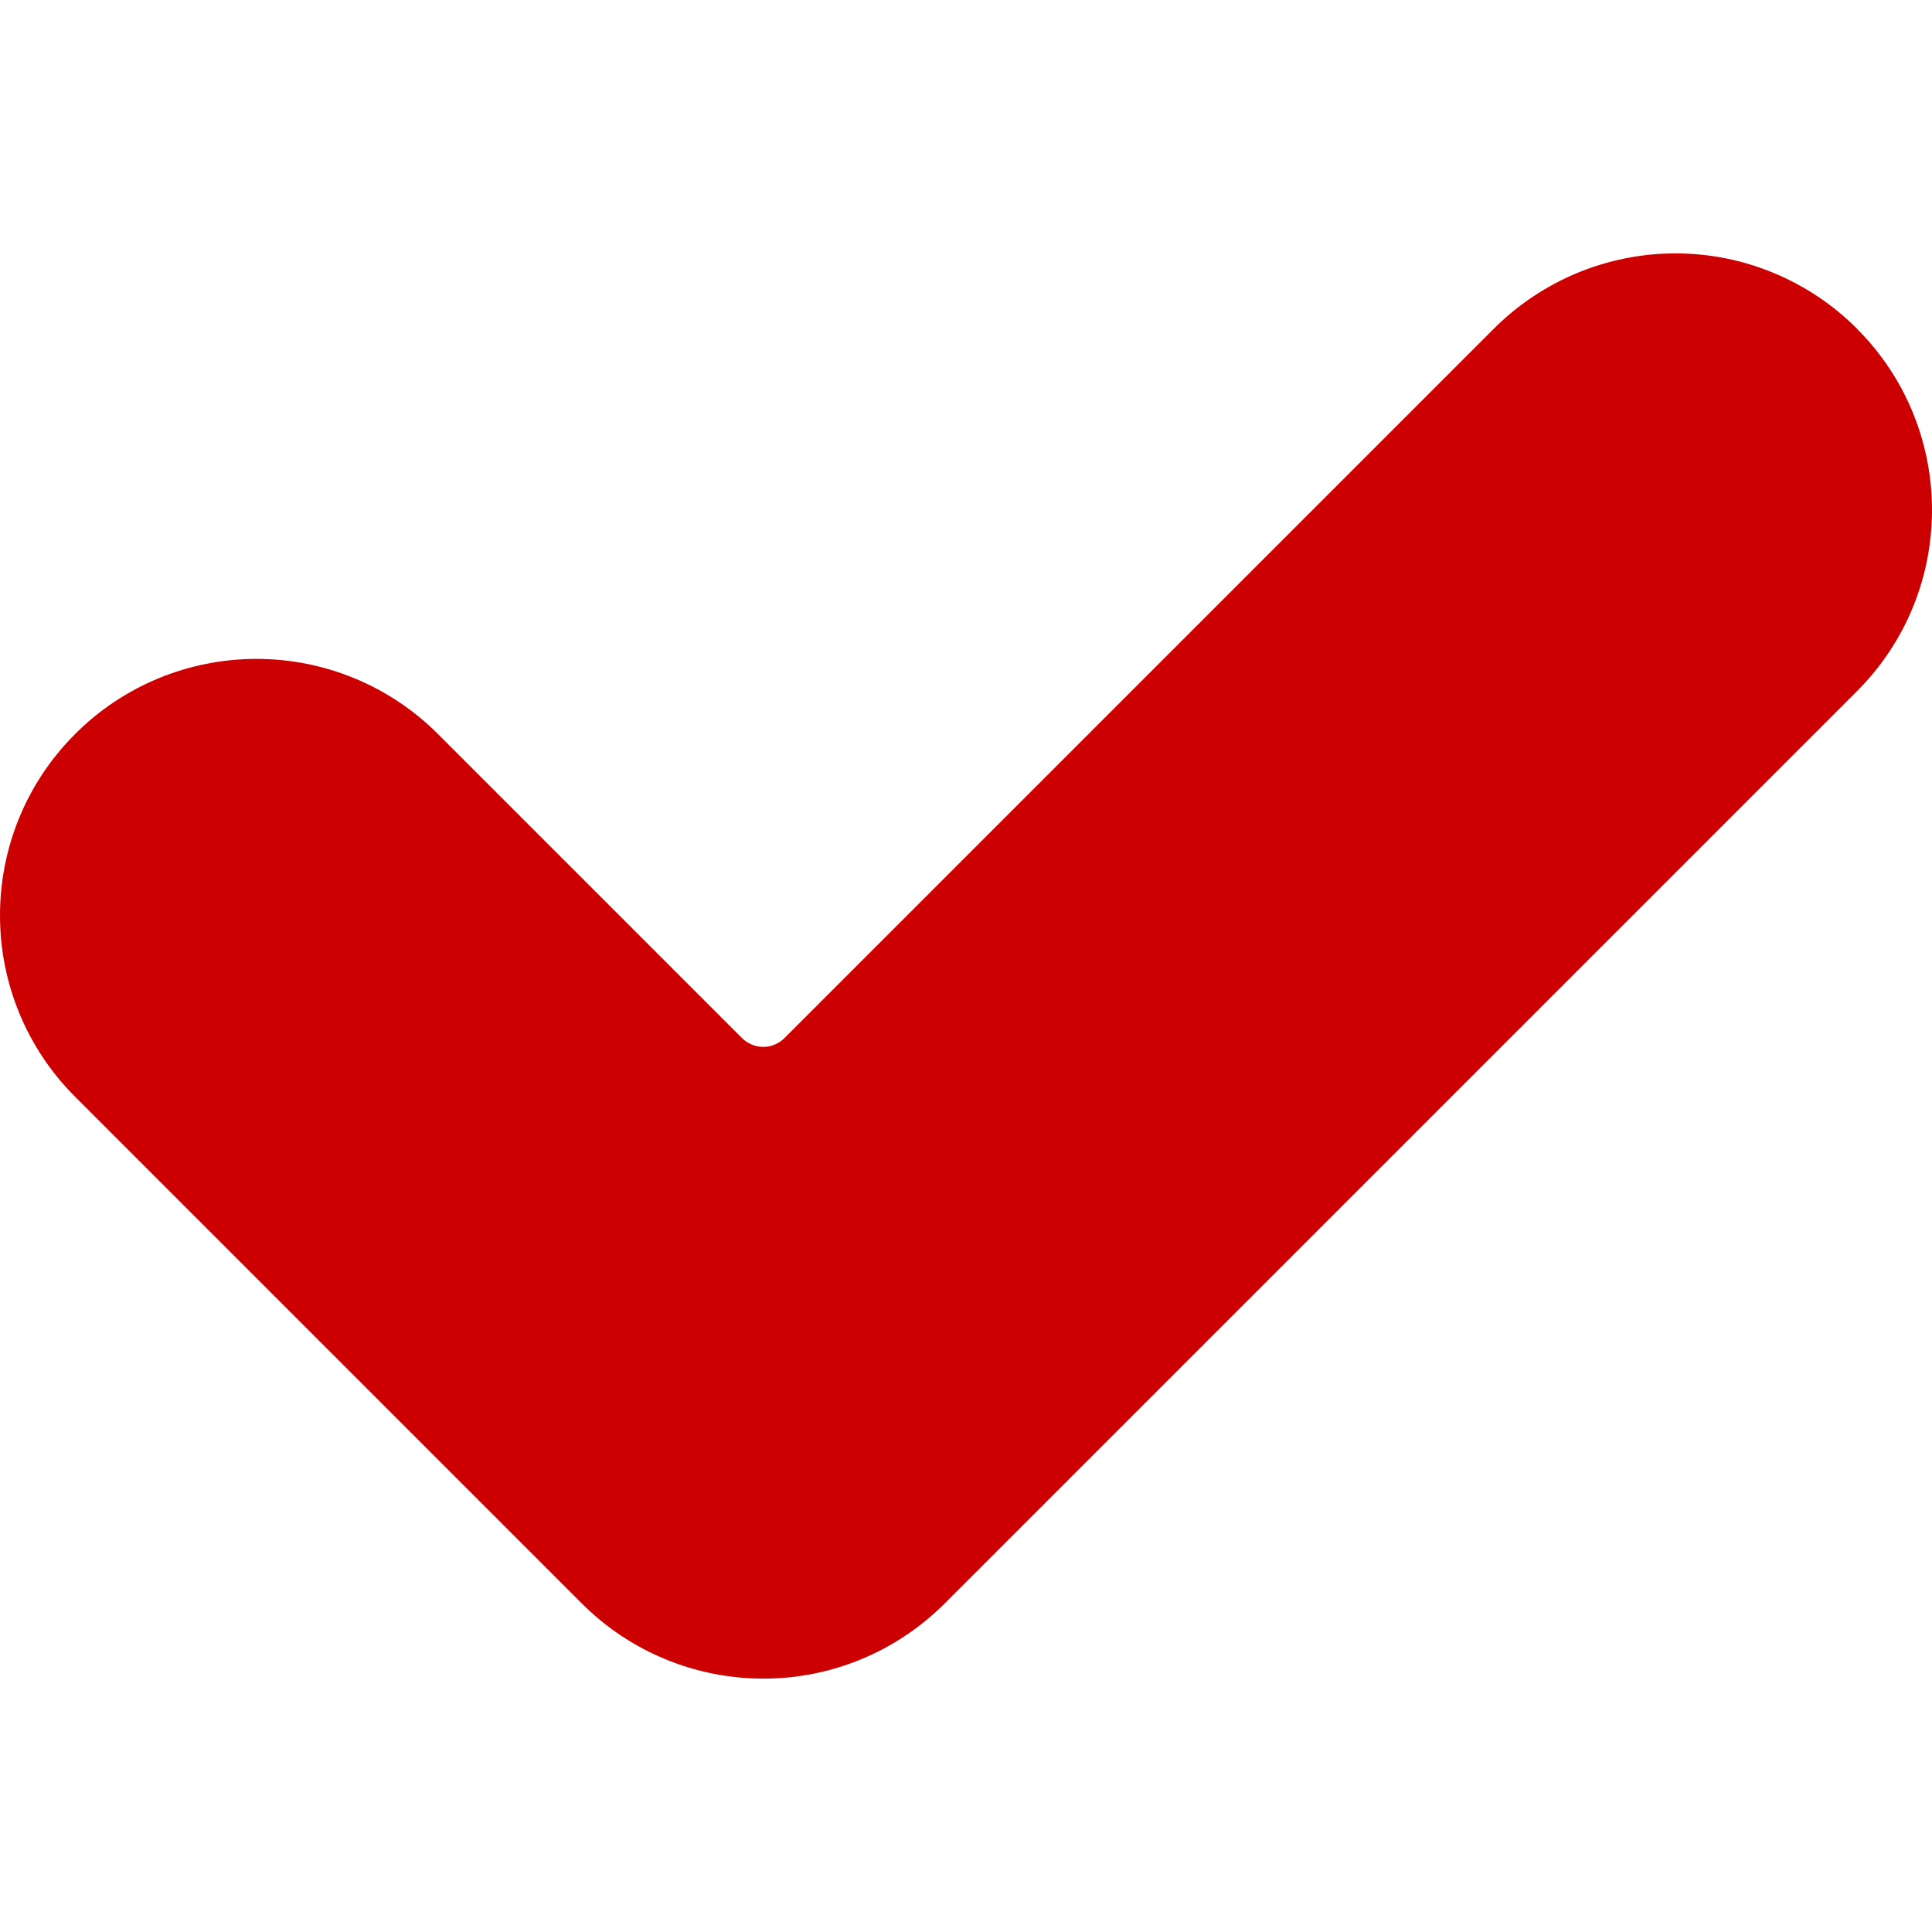 <svg id="Capa_1" enable-background="new 0 0 511.998 511.998" height="300" viewBox="0 0 511.998 511.998" width="300" xmlns="http://www.w3.org/2000/svg" version="1.1" xmlns:xlink="http://www.w3.org/1999/xlink" xmlns:svgjs="http://svgjs.dev/svgjs"><g width="100%" height="100%" transform="matrix(1,0,0,1,0,0)"><g clip-rule="evenodd" fill-rule="evenodd"><path d="m108.27 202.305c-10.674-10.712-25.185-16.714-40.303-16.714-15.119 0-29.591 6.002-40.265 16.714-22.26 22.26-22.26 58.309 0 80.569 38.366 38.404 95.877 95.915 134.282 134.32 10.674 10.674 25.185 16.676 40.303 16.676 15.119 0 29.591-6.002 40.265-16.676 61.956-61.956 179.827-179.827 241.745-241.745 22.26-22.26 22.26-58.347 0-80.607-10.674-10.674-25.185-16.676-40.265-16.676-15.119 0-29.629 6.002-40.303 16.676-55.499 55.498-152.592 152.591-188.033 188.032-3.571 3.571-8.395 5.546-13.409 5.546-5.052 0-9.876-1.975-13.447-5.546-18.652-18.651-53.181-53.18-80.57-80.569z" fill="#cc0000" fill-opacity="1" data-original-color="#66bb6aff" stroke="none" stroke-opacity="1"/><path d="m433.014 79.229c11.019 2.168 21.239 7.564 29.295 15.621.002.002.004.005.007.007 22.247 22.253 22.245 58.327-.005 80.577-61.925 61.925-179.817 179.817-241.745 241.744-8.055 8.055-18.273 13.45-29.29 15.617 3.598.708 7.28 1.072 10.999 1.072 15.112 0 29.605-6.003 40.291-16.689 61.928-61.927 179.82-179.819 241.745-241.744 22.25-22.25 22.252-58.324.005-80.577-.003-.002-.005-.005-.007-.007-10.686-10.688-25.179-16.692-40.292-16.693-3.721 0-7.404.363-11.003 1.072z" fill="#cc0000" fill-opacity="1" data-original-color="#4caf50ff" stroke="none" stroke-opacity="1"/><path d="m116.058 194.518c-12.763-12.763-30.047-19.905-48.091-19.905-18.006 0-35.327 7.141-48.053 19.905-26.552 26.552-26.552 69.591 0 96.143l134.282 134.282c12.763 12.763 30.047 19.905 48.091 19.905 18.006.038 35.289-7.141 48.053-19.905l241.745-241.745c26.552-26.514 26.552-69.553 0-96.105v-.038c-12.764-12.725-30.048-19.905-48.054-19.905-18.044 0-35.327 7.179-48.091 19.905l-188.031 188.032c-1.481 1.482-3.533 2.355-5.622 2.355-2.127 0-4.179-.874-5.66-2.355zm-15.575 15.537 80.569 80.607c5.622 5.622 13.257 8.775 21.234 8.775 7.939 0 15.574-3.153 21.196-8.775 35.441-35.441 132.534-132.534 188.032-188.032 8.623-8.623 20.323-13.485 32.516-13.485 12.194 0 23.893 4.862 32.478 13.485h.038c17.93 17.968 17.93 47.065 0 65.033-61.954 61.917-179.826 179.826-241.743 241.744-8.623 8.623-20.323 13.447-32.516 13.447-12.194 0-23.893-4.824-32.516-13.447l-134.32-134.32c-17.93-17.93-17.93-47.065 0-64.995 8.623-8.623 20.323-13.485 32.516-13.485 12.194 0 23.893 4.825 32.516 13.448z" fill="#cc0000" fill-opacity="1" data-original-color="#000000ff" stroke="none" stroke-opacity="1"/></g></g></svg>